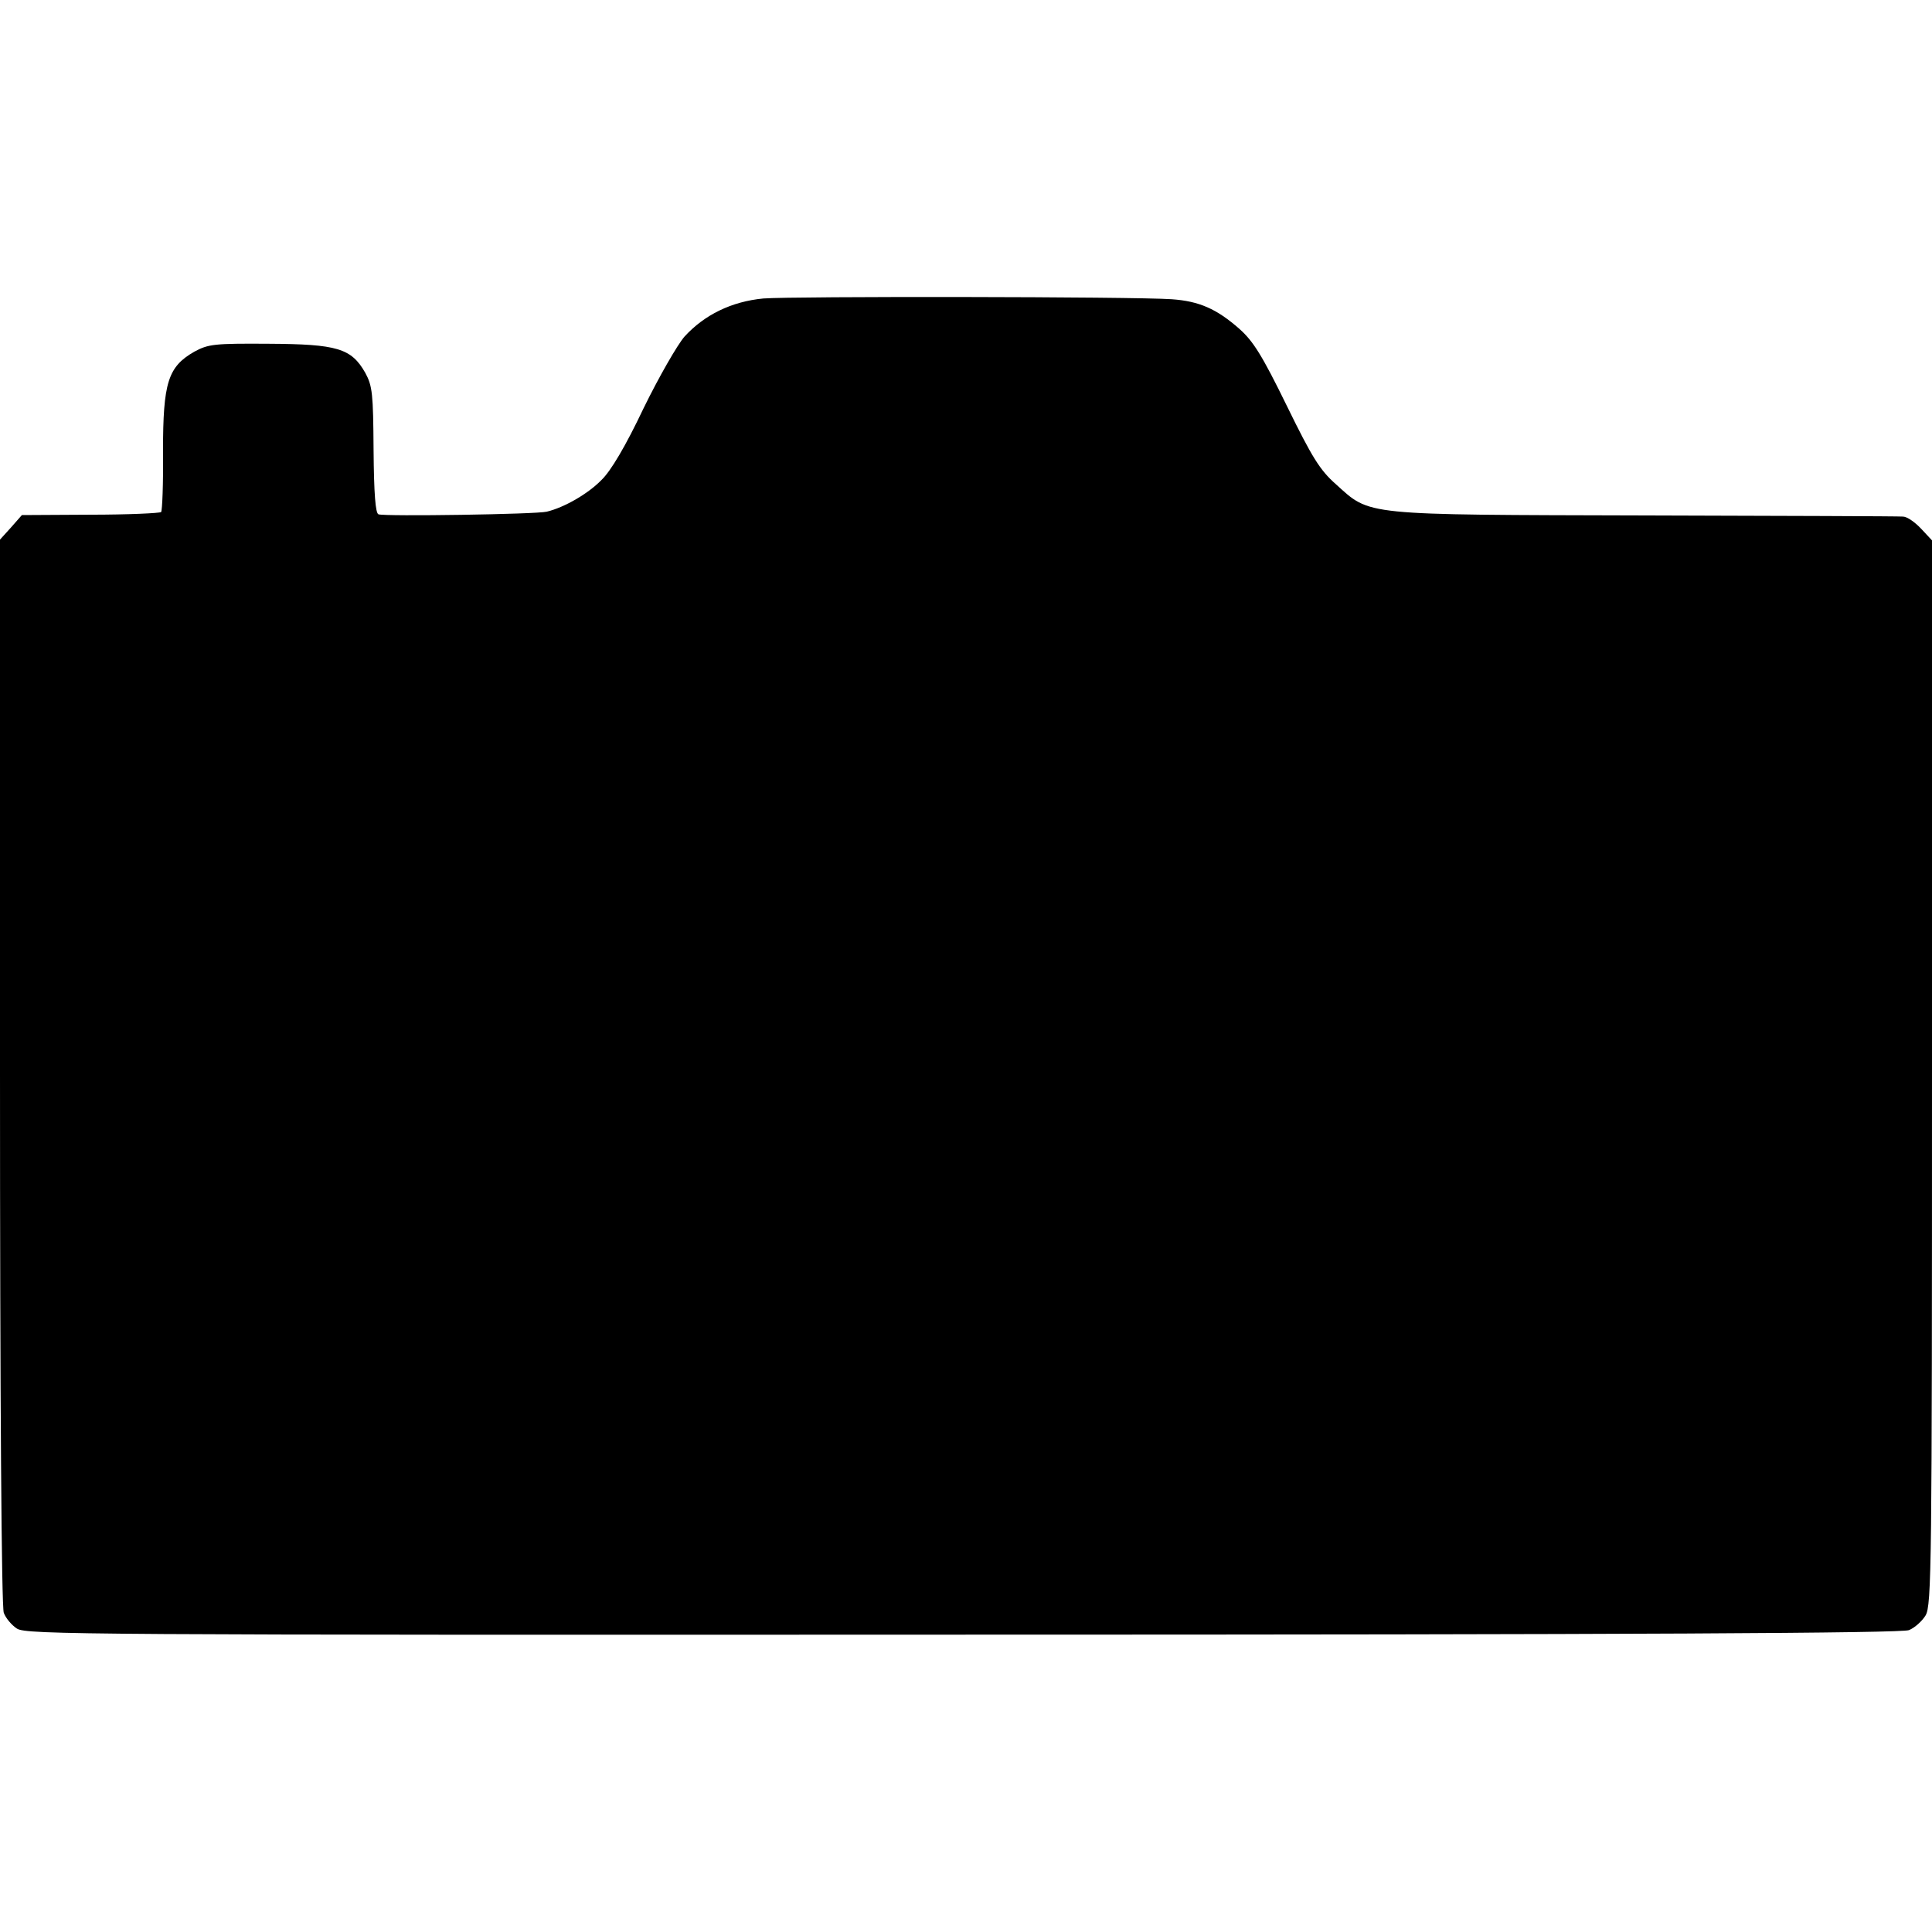 <?xml version="1.0" standalone="no"?>
<!DOCTYPE svg PUBLIC "-//W3C//DTD SVG 20010904//EN"
 "http://www.w3.org/TR/2001/REC-SVG-20010904/DTD/svg10.dtd">
<svg version="1.0" xmlns="http://www.w3.org/2000/svg"
 width="512pt" height="512pt" viewBox="0 0 512 512"
 preserveAspectRatio="xMidYMid meet">
<g transform="translate(0,512) scale(0.1,-0.1)"
fill="#000000" stroke="none">
<path d="M2023 4329 c-84 -8 -156 -43 -209 -101 -19 -22 -68 -107 -109 -191
-47 -99 -86 -165 -111 -189 -36 -37 -99 -73 -145 -84 -28 -7 -429 -13 -446 -7
-8 3 -12 54 -13 171 -1 149 -3 169 -22 204 -37 65 -74 76 -256 77 -145 1 -160
-1 -197 -21 -70 -40 -83 -82 -83 -264 1 -85 -2 -157 -5 -161 -4 -3 -88 -7
-188 -7 l-181 -1 -29 -33 -29 -32 0 -1410 c0 -871 4 -1418 10 -1434 5 -14 21
-33 35 -42 25 -16 179 -17 2507 -16 1791 0 2488 4 2507 12 15 6 35 24 44 39
16 27 17 133 17 1439 l0 1410 -29 31 c-16 17 -37 32 -48 32 -10 1 -317 2 -683
3 -755 2 -727 -1 -820 83 -42 37 -63 71 -130 208 -65 133 -89 171 -125 203
-61 54 -108 74 -180 79 -101 7 -1005 8 -1082 2z"/>
</g>
</svg>
